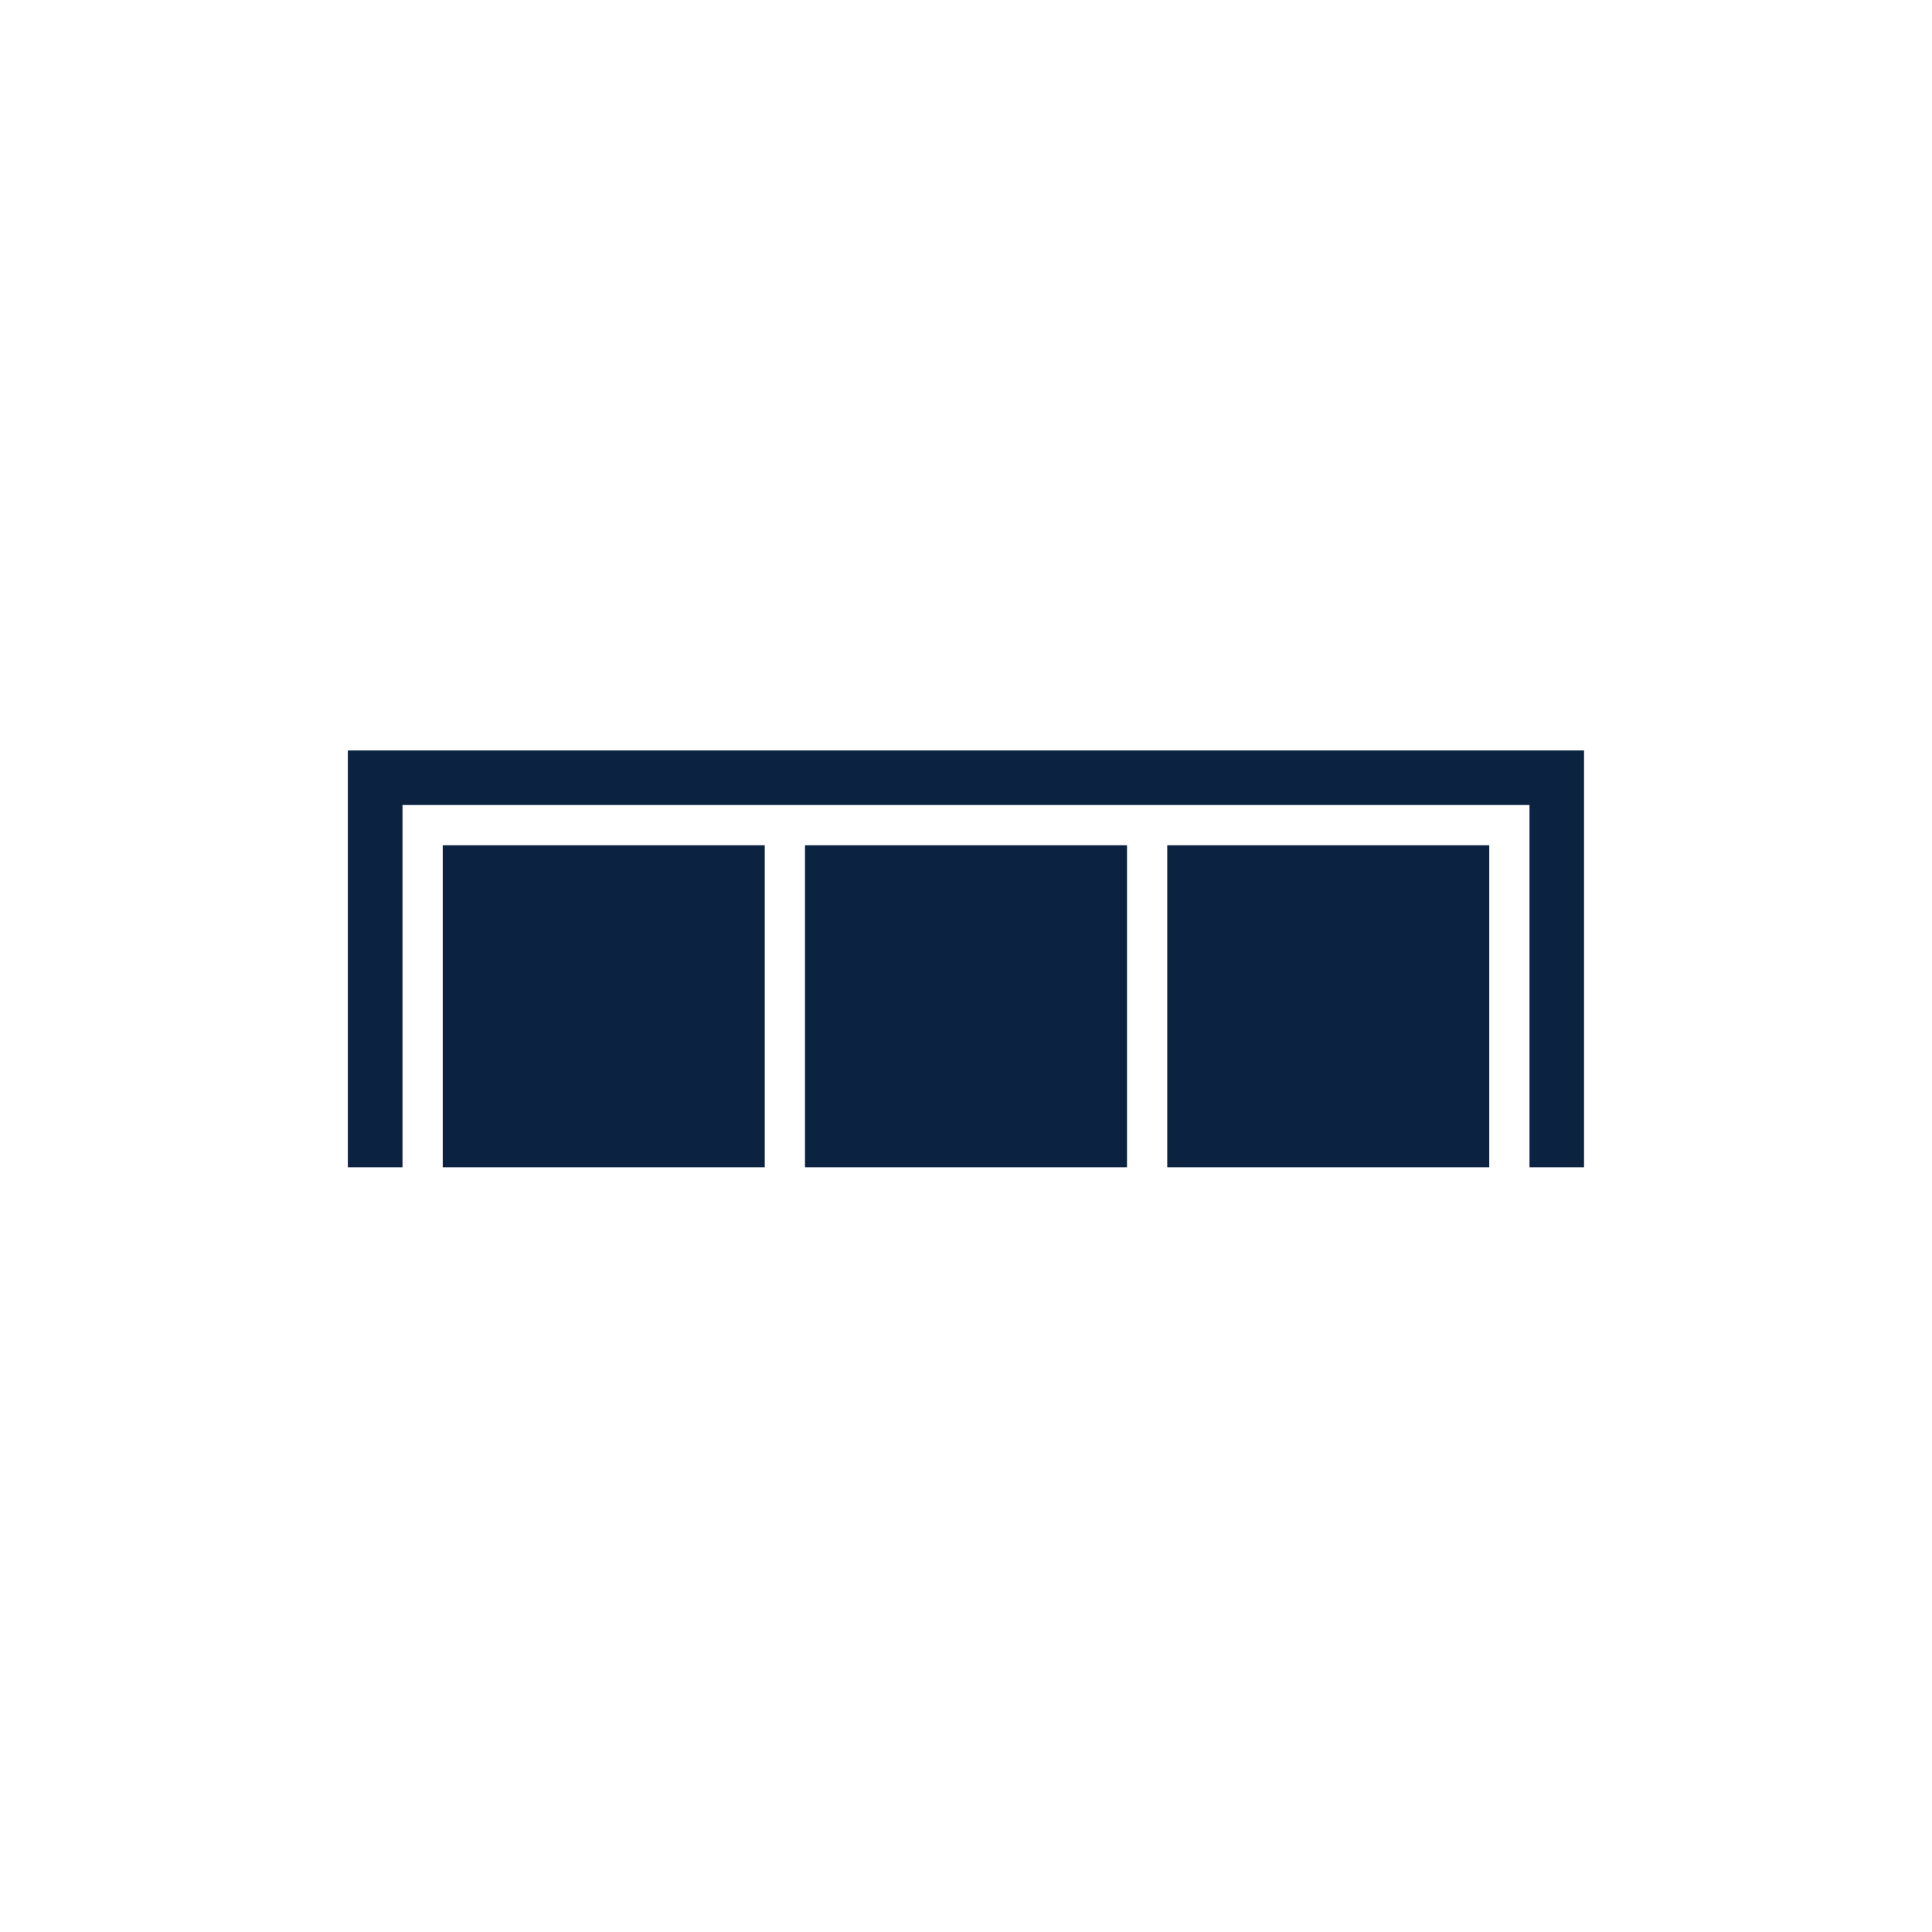 <svg xmlns="http://www.w3.org/2000/svg" fill="none" viewBox="0 0 48 48" height="48" width="48">
<path fill="#0B2341" d="M39.355 18.645L39.355 29H38L38 20H10L10 29H8.642L8.642 18.645H39.355Z"></path>
<path fill="#0B2341" d="M11 29H19V21H11L11 29Z"></path>
<path fill="#0B2341" d="M20 29H28V21H20V29Z"></path>
<path fill="#0B2341" d="M29 29H37V21H29V29Z"></path>
</svg>
